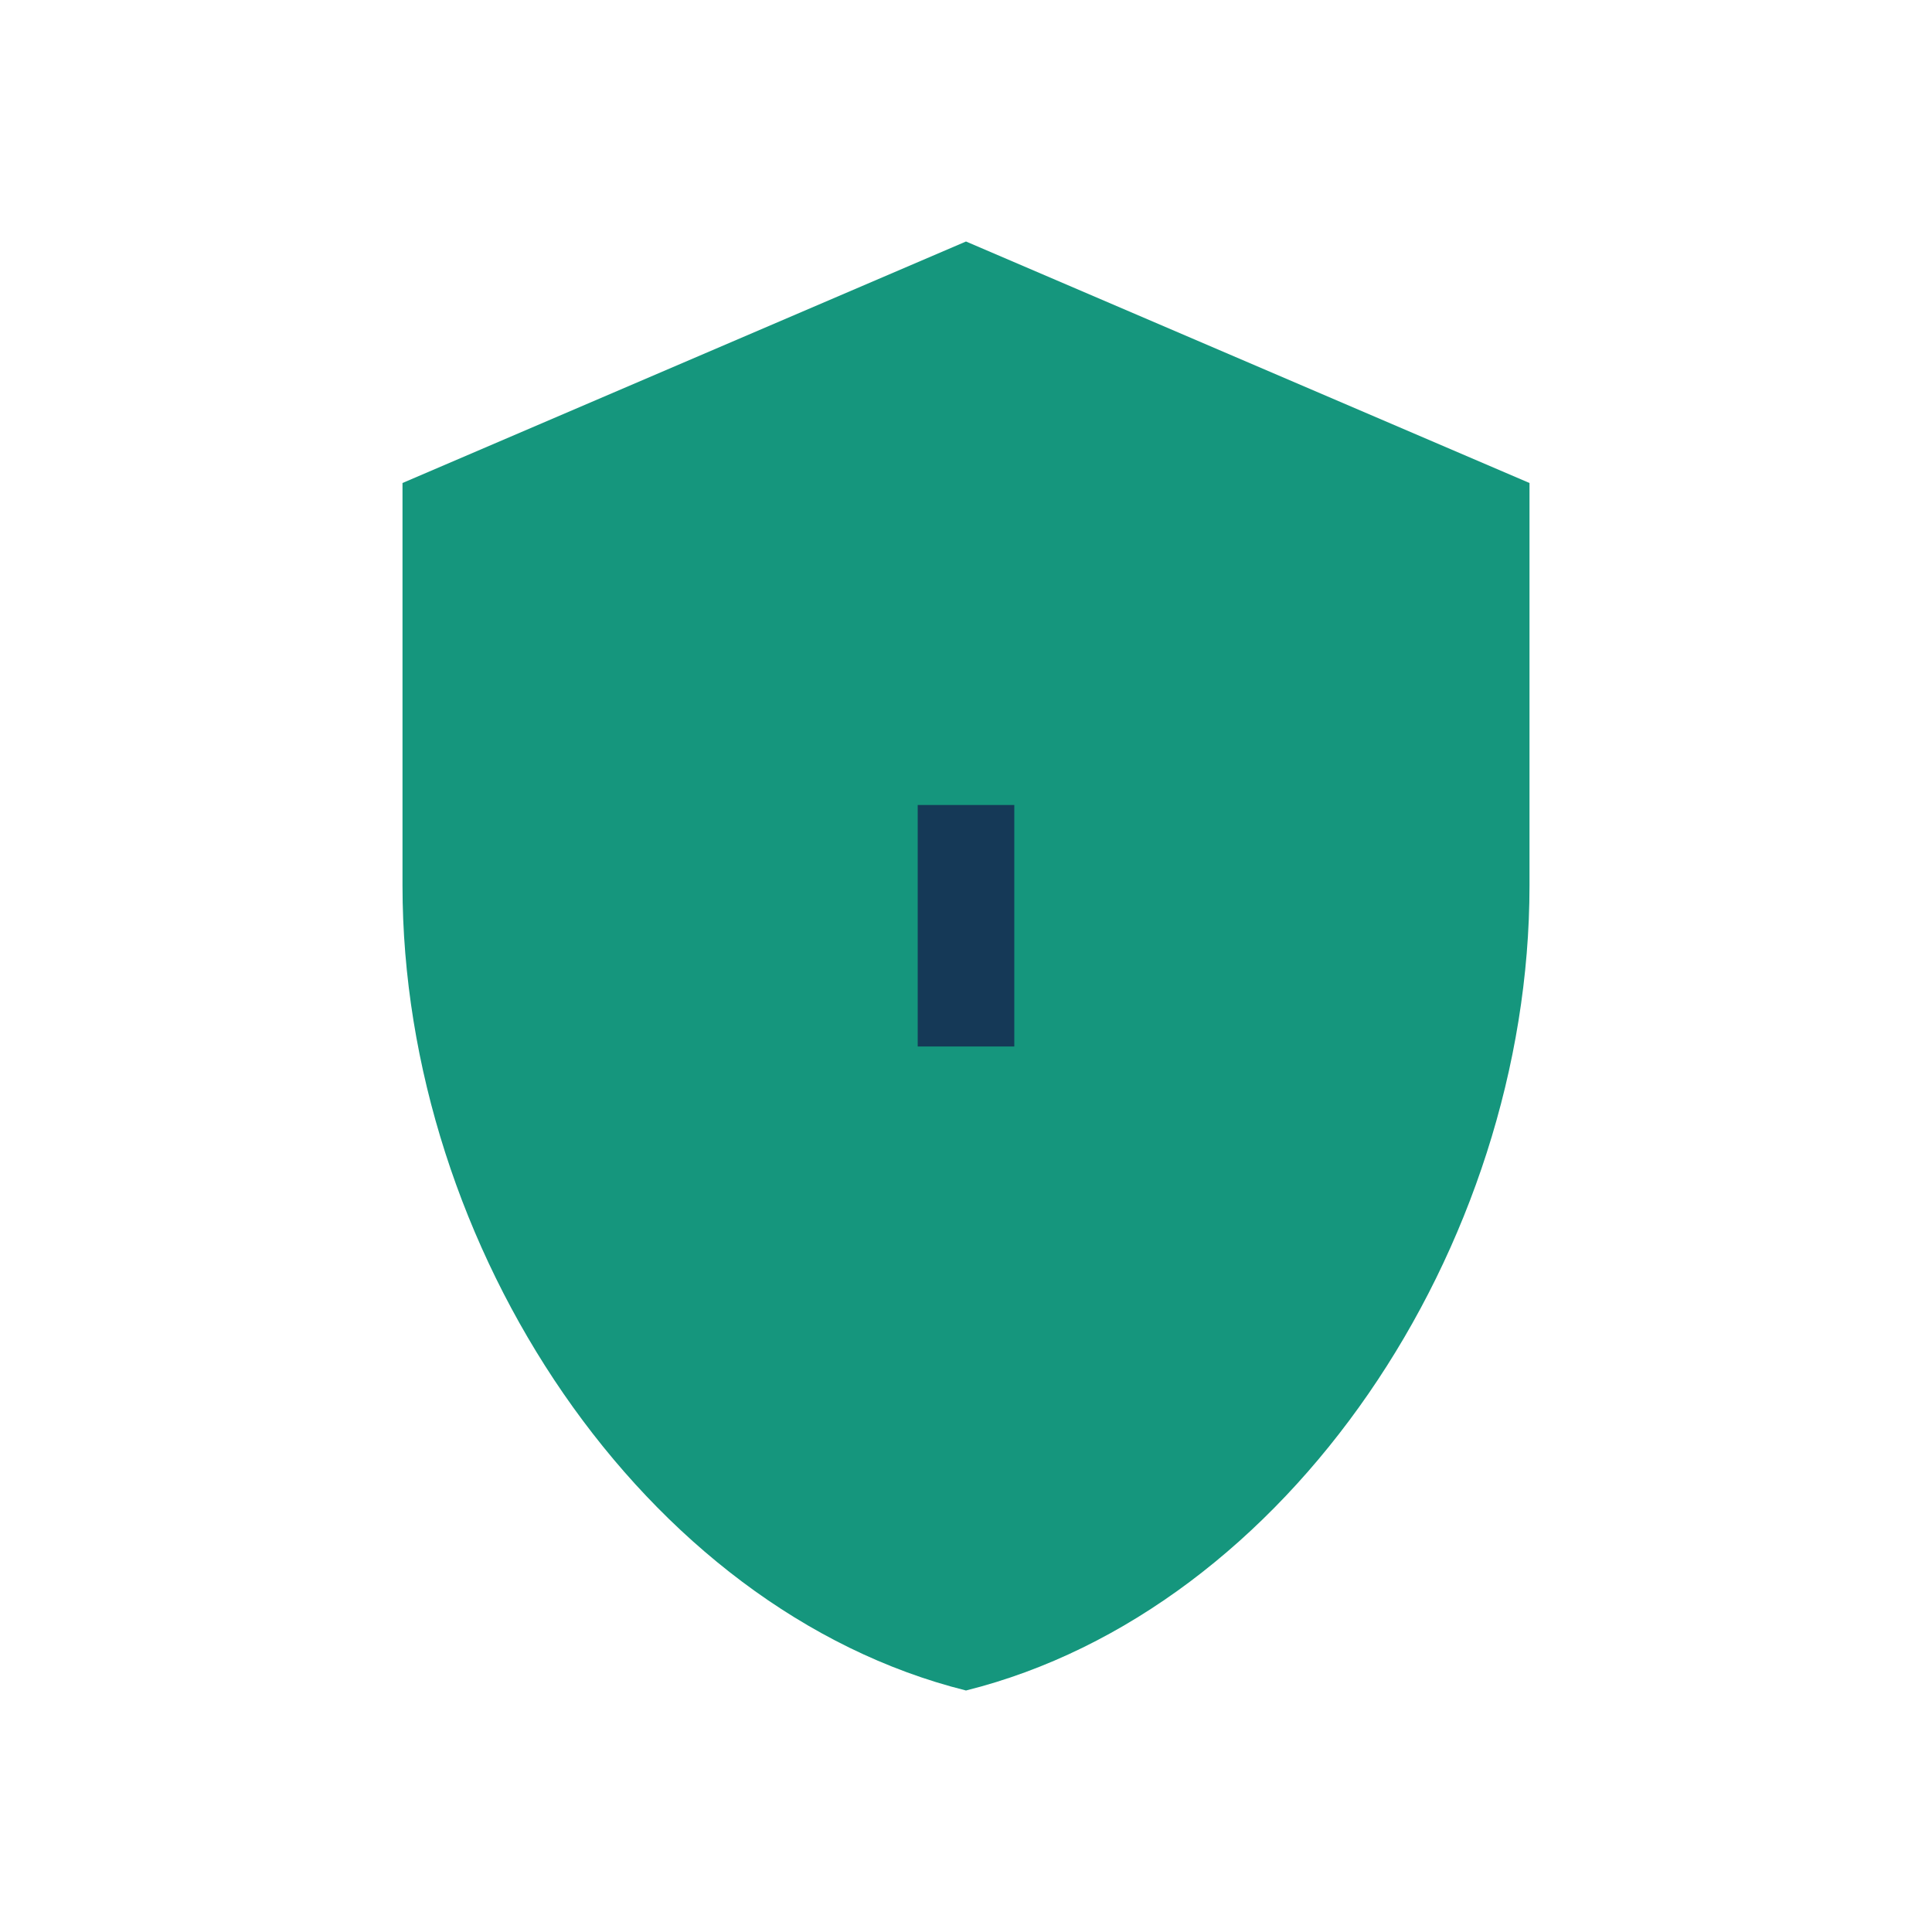 <?xml version="1.0" encoding="UTF-8"?>
<svg xmlns="http://www.w3.org/2000/svg" width="24" height="24" viewBox="0 0 24 24"><path d="M12 3l7 3v5c0 4.5-3 9-7 10-4-1-7-5.5-7-10V6l7-3z" fill="#15967d"/><path d="M12 10v3" stroke="#153957" stroke-width="1.2"/></svg>